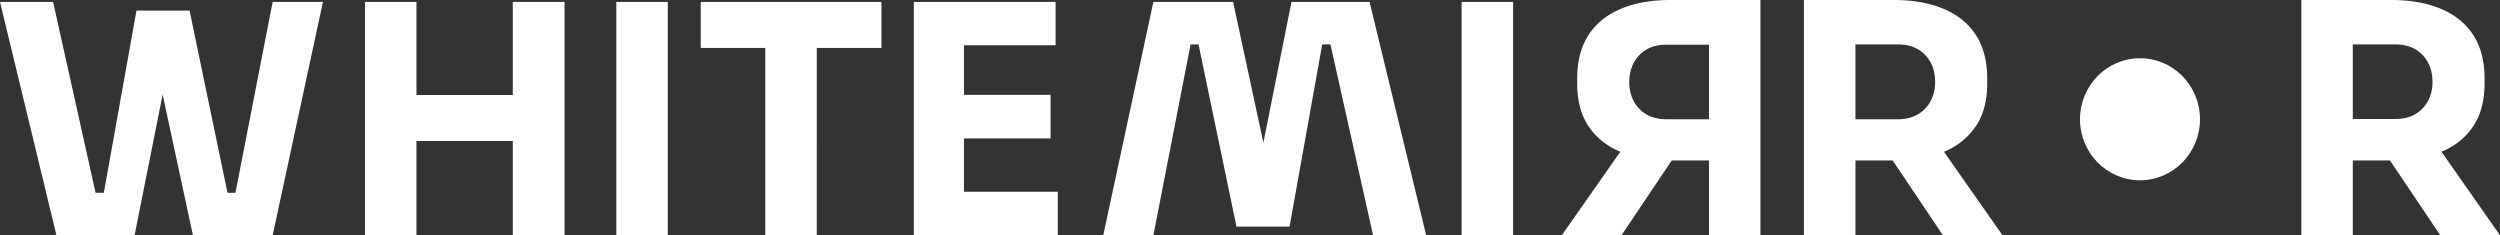 <svg viewBox="0 0 170 16" xmlns="http://www.w3.org/2000/svg">
    <rect x="0" y="0" width="170" height="16" fill="#333333" stroke="none"/>
    <path  style="fill:#ffffff" d="m18.54.13-2.53 12.98h-.54L12.89.72H9.28L7.06 13.11H6.5L3.61.13H0L3.84 16h5.31l1.91-9.57L13.12 16h5.42L21.96.13h-3.41ZM87.82.13 85.91 9.7 83.85.13h-5.42L75.02 16h3.41l2.53-12.98h.54l2.58 12.39h3.61l2.22-12.39h.56L93.37 16h3.61L93.13.13h-5.31ZM34.87.13v6.33h-6.55V.13h-3.5V16h3.5V9.59h6.55V16h3.52V.13h-3.52ZM45.41.13h-3.5V16h3.5V.13ZM47.65.13v3.13h4.39V16h3.5V3.26h4.4V.13H47.65ZM65.55.13h-3.41V16h9.79v-2.96h-6.38V9.41h5.89V6.45h-5.89V3.08h6.23V.13h-6.23ZM102.89.13h-3.5V16h3.5V.13ZM126.17 3.02h2.9c.51 0 .95.11 1.32.31.37.21.66.51.88.89.21.38.32.84.32 1.36 0 .49-.11.93-.32 1.32-.21.38-.51.68-.88.89-.37.21-.81.32-1.32.32h-2.9V3.02Zm8.18 5.58c.52-.77.78-1.75.78-2.92v-.35c0-1.17-.26-2.16-.77-2.95S133.11 1 132.16.6c-.95-.4-2.08-.6-3.37-.6h-6.12v16h3.5v-5.09h2.53l3.42 5.09h4.05l-3.98-5.68c.92-.38 1.64-.96 2.15-1.72M159.99 3.02h2.9c.51 0 .95.11 1.32.31.37.21.66.51.88.89.21.38.32.84.32 1.36 0 .49-.11.93-.32 1.31-.21.38-.51.68-.88.89-.37.21-.81.31-1.32.31h-2.9V3.02ZM165.95 16H170l-3.98-5.68c.92-.38 1.64-.96 2.15-1.72.52-.77.78-1.75.78-2.92v-.35c0-1.17-.26-2.16-.77-2.95S166.93 1 165.98.6c-.95-.4-2.08-.6-3.37-.6h-6.12v16h3.5v-5.09h2.53l3.42 5.09ZM116.21 8.11h-2.9c-.51 0-.95-.11-1.32-.31a2.35 2.35 0 0 1-.88-.89c-.21-.38-.32-.82-.32-1.31 0-.52.11-.97.32-1.36.21-.38.51-.68.88-.89.37-.21.81-.31 1.32-.31h2.9v5.09Zm-6.03 2.21L106.2 16h4.06l3.42-5.09h2.53V16h3.5V0h-6.12c-1.29 0-2.42.2-3.37.6-.95.4-1.69.99-2.2 1.78-.51.79-.77 1.77-.77 2.95v.35c0 1.17.26 2.15.78 2.92.51.76 1.23 1.33 2.15 1.72"></path>
    <path style="fill:#ffffff" d="M149.6 8.11c0 2.29-1.83 4.15-4.08 4.15s-4.08-1.86-4.08-4.15 1.82-4.15 4.08-4.15 4.08 1.86 4.08 4.15Z"></path>
</svg>
